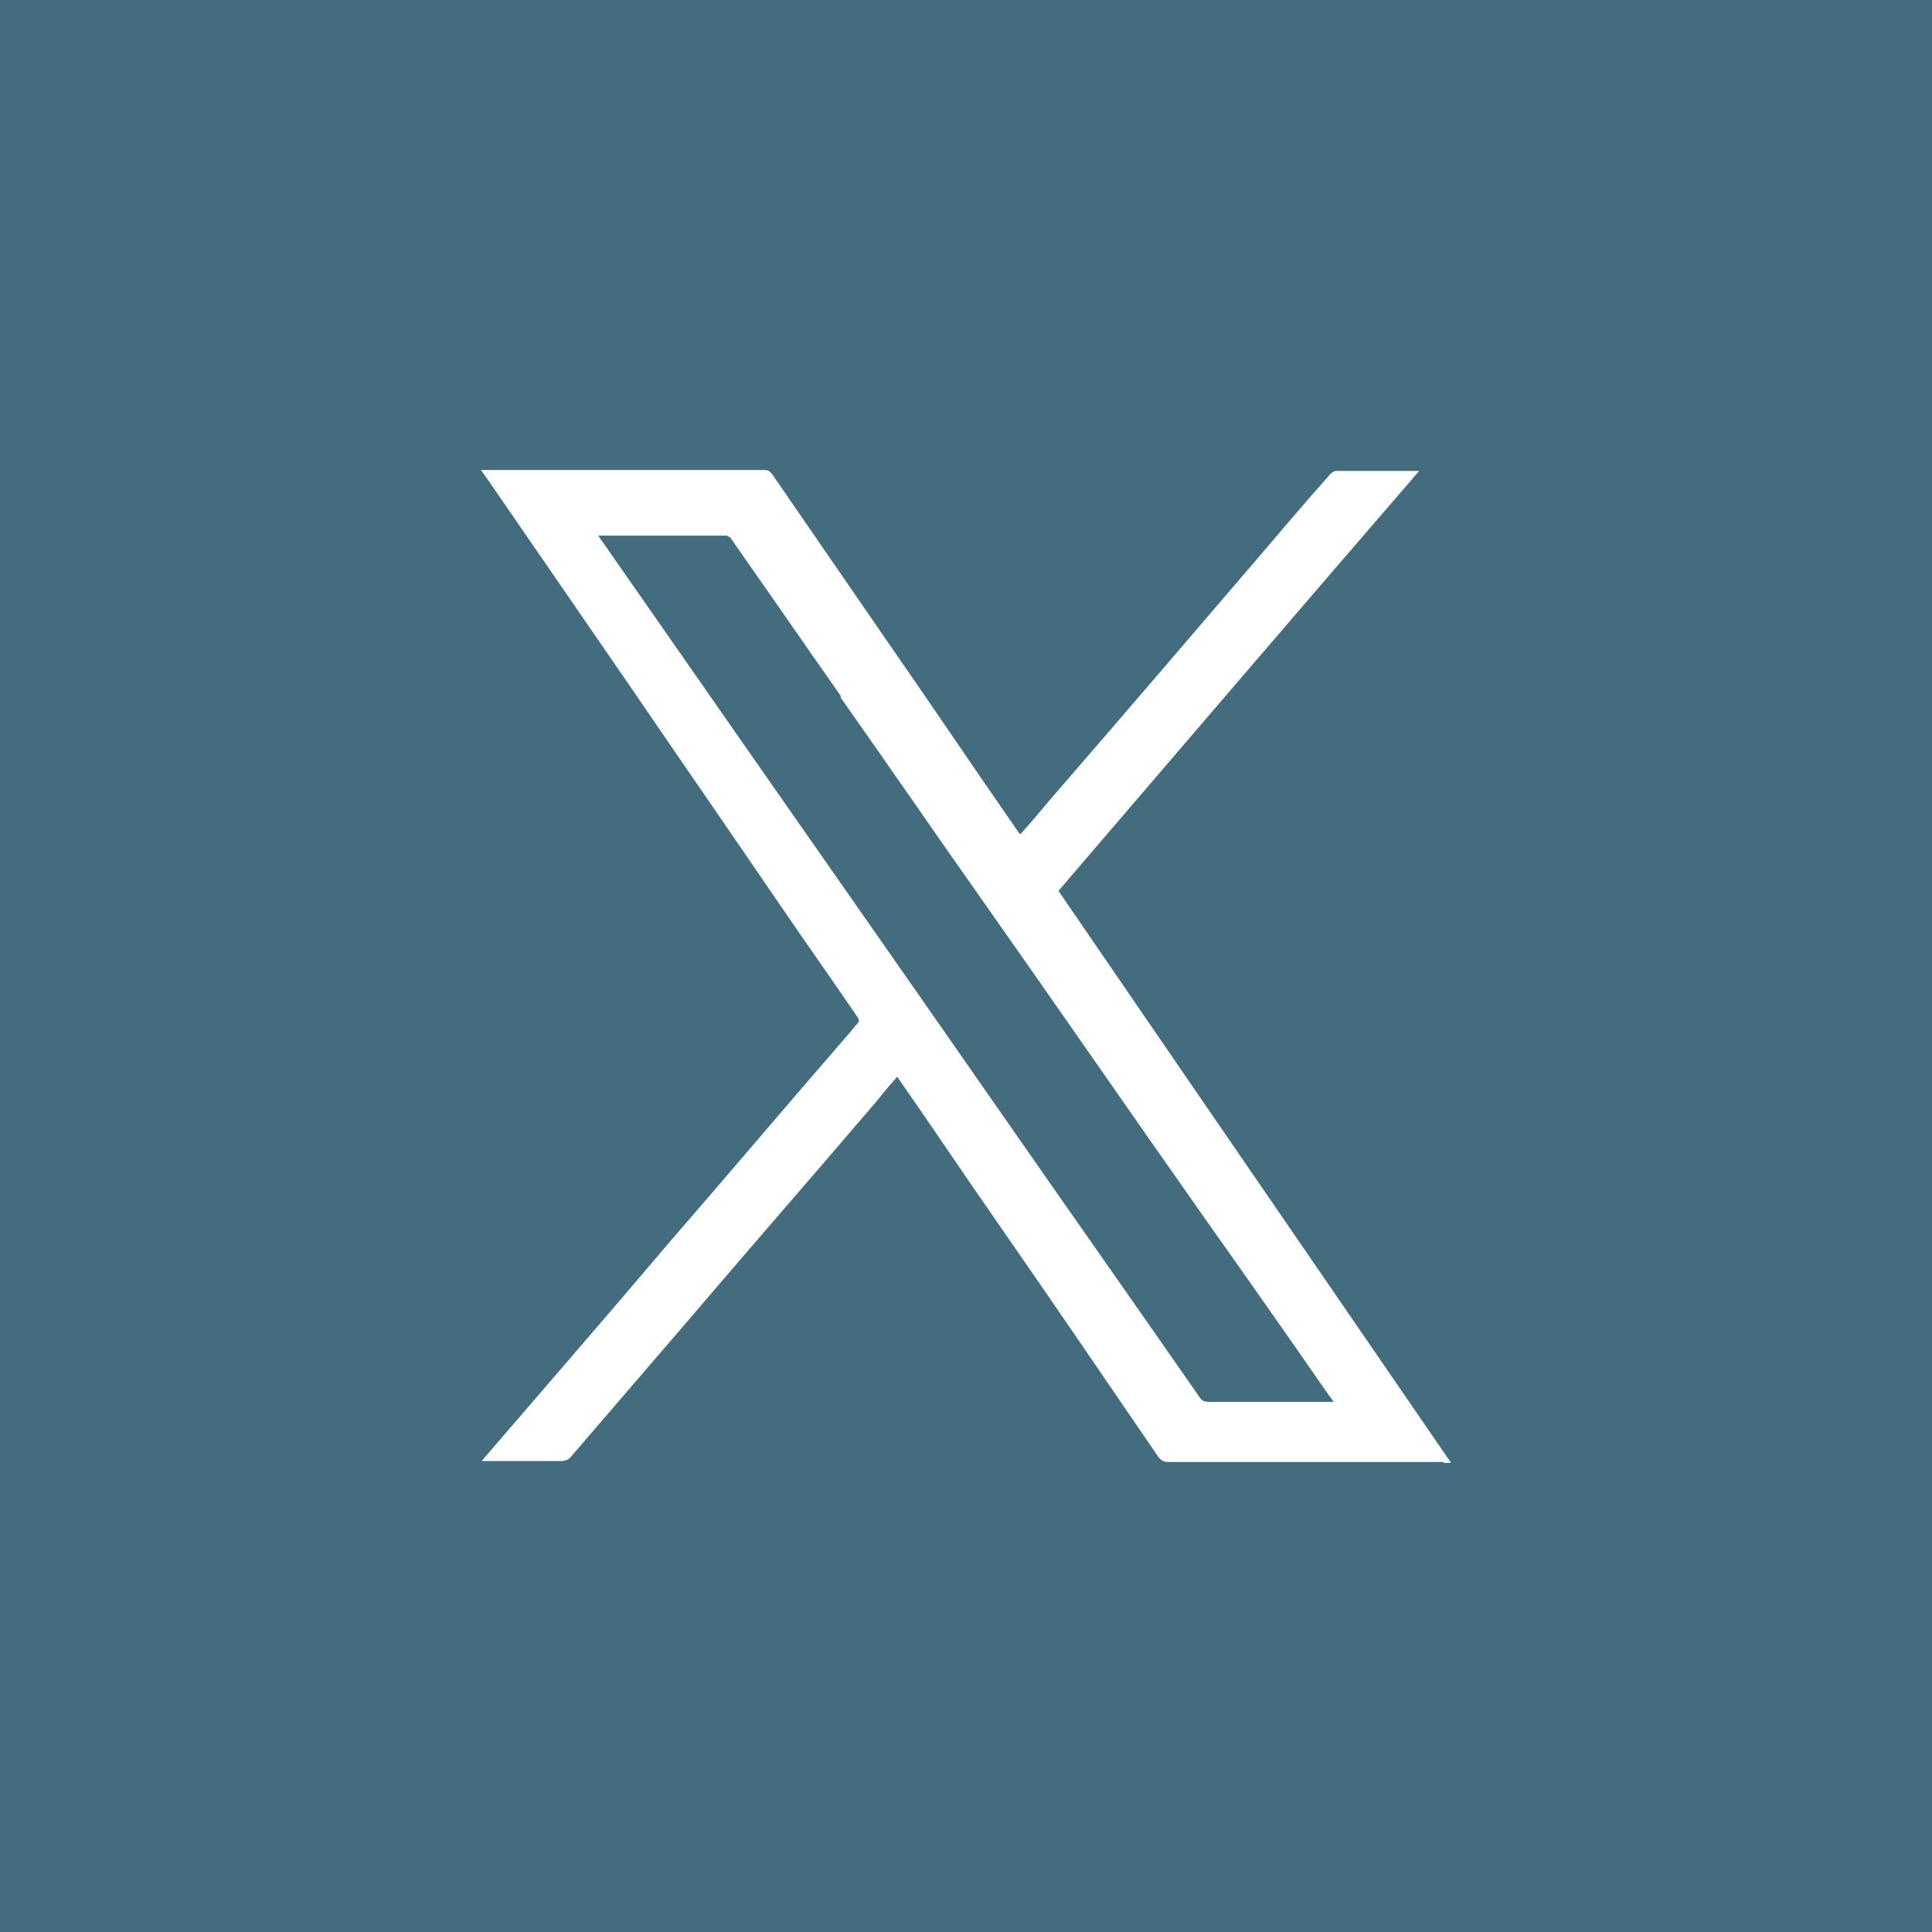 <?xml version="1.0" encoding="UTF-8"?>
<svg id="Layer_1" xmlns="http://www.w3.org/2000/svg" viewBox="0 0 21.21 21.21">
  <defs>
    <style>
      .cls-1 {
        fill: #436d7e;
      }
    </style>
  </defs>
  <path class="cls-1" d="M9.23,7.64c-.4-.57-.8-1.15-1.2-1.72-.01-.02-.04-.04-.06-.04-.46,0-.93,0-1.4,0,.02.04.04.06.06.09.25.36.51.73.76,1.09,1.19,1.71,2.39,3.42,3.58,5.13.73,1.05,1.47,2.1,2.2,3.15.03.04.05.05.1.05.43,0,.87,0,1.3,0h.07s-.03-.05-.05-.07c-.45-.65-.9-1.29-1.36-1.94-.81-1.15-1.61-2.31-2.42-3.46-.53-.75-1.05-1.51-1.58-2.26Z"/>
  <path class="cls-1" d="M0,0v21.21h21.21V0H0ZM15.85,16.05c-1.01,0-2.02,0-3.03,0-.05,0-.07-.02-.1-.05-.58-.85-1.16-1.7-1.75-2.55-.37-.53-.73-1.07-1.1-1.6,0,0-.01-.01-.02-.03-.07.08-.14.16-.21.25-.69.81-1.39,1.61-2.08,2.42-.43.5-.86,1-1.29,1.5-.03.04-.07.05-.12.05-.26,0-.52,0-.78,0h-.08s.03-.04.04-.05c.67-.78,1.34-1.55,2-2.33.66-.76,1.31-1.53,1.97-2.29.04-.04.07-.09.11-.13.03-.03.02-.05,0-.08-.28-.41-.57-.82-.85-1.23-.56-.82-1.12-1.63-1.68-2.45-.49-.71-.97-1.41-1.46-2.12-.04-.06-.09-.13-.14-.2.02,0,.04,0,.05,0,1.02,0,2.04,0,3.06,0,.04,0,.06.01.09.05.42.61.84,1.22,1.26,1.83.48.69.95,1.39,1.43,2.08,0,.01.02.02.03.04.11-.12.21-.24.31-.36.78-.9,1.56-1.81,2.33-2.71.25-.29.5-.59.76-.88.02-.02.04-.04.07-.04.3,0,.59,0,.91,0-1.33,1.54-2.64,3.07-3.96,4.61,1.43,2.09,2.87,4.18,4.31,6.28h-.08Z"/>
</svg>
